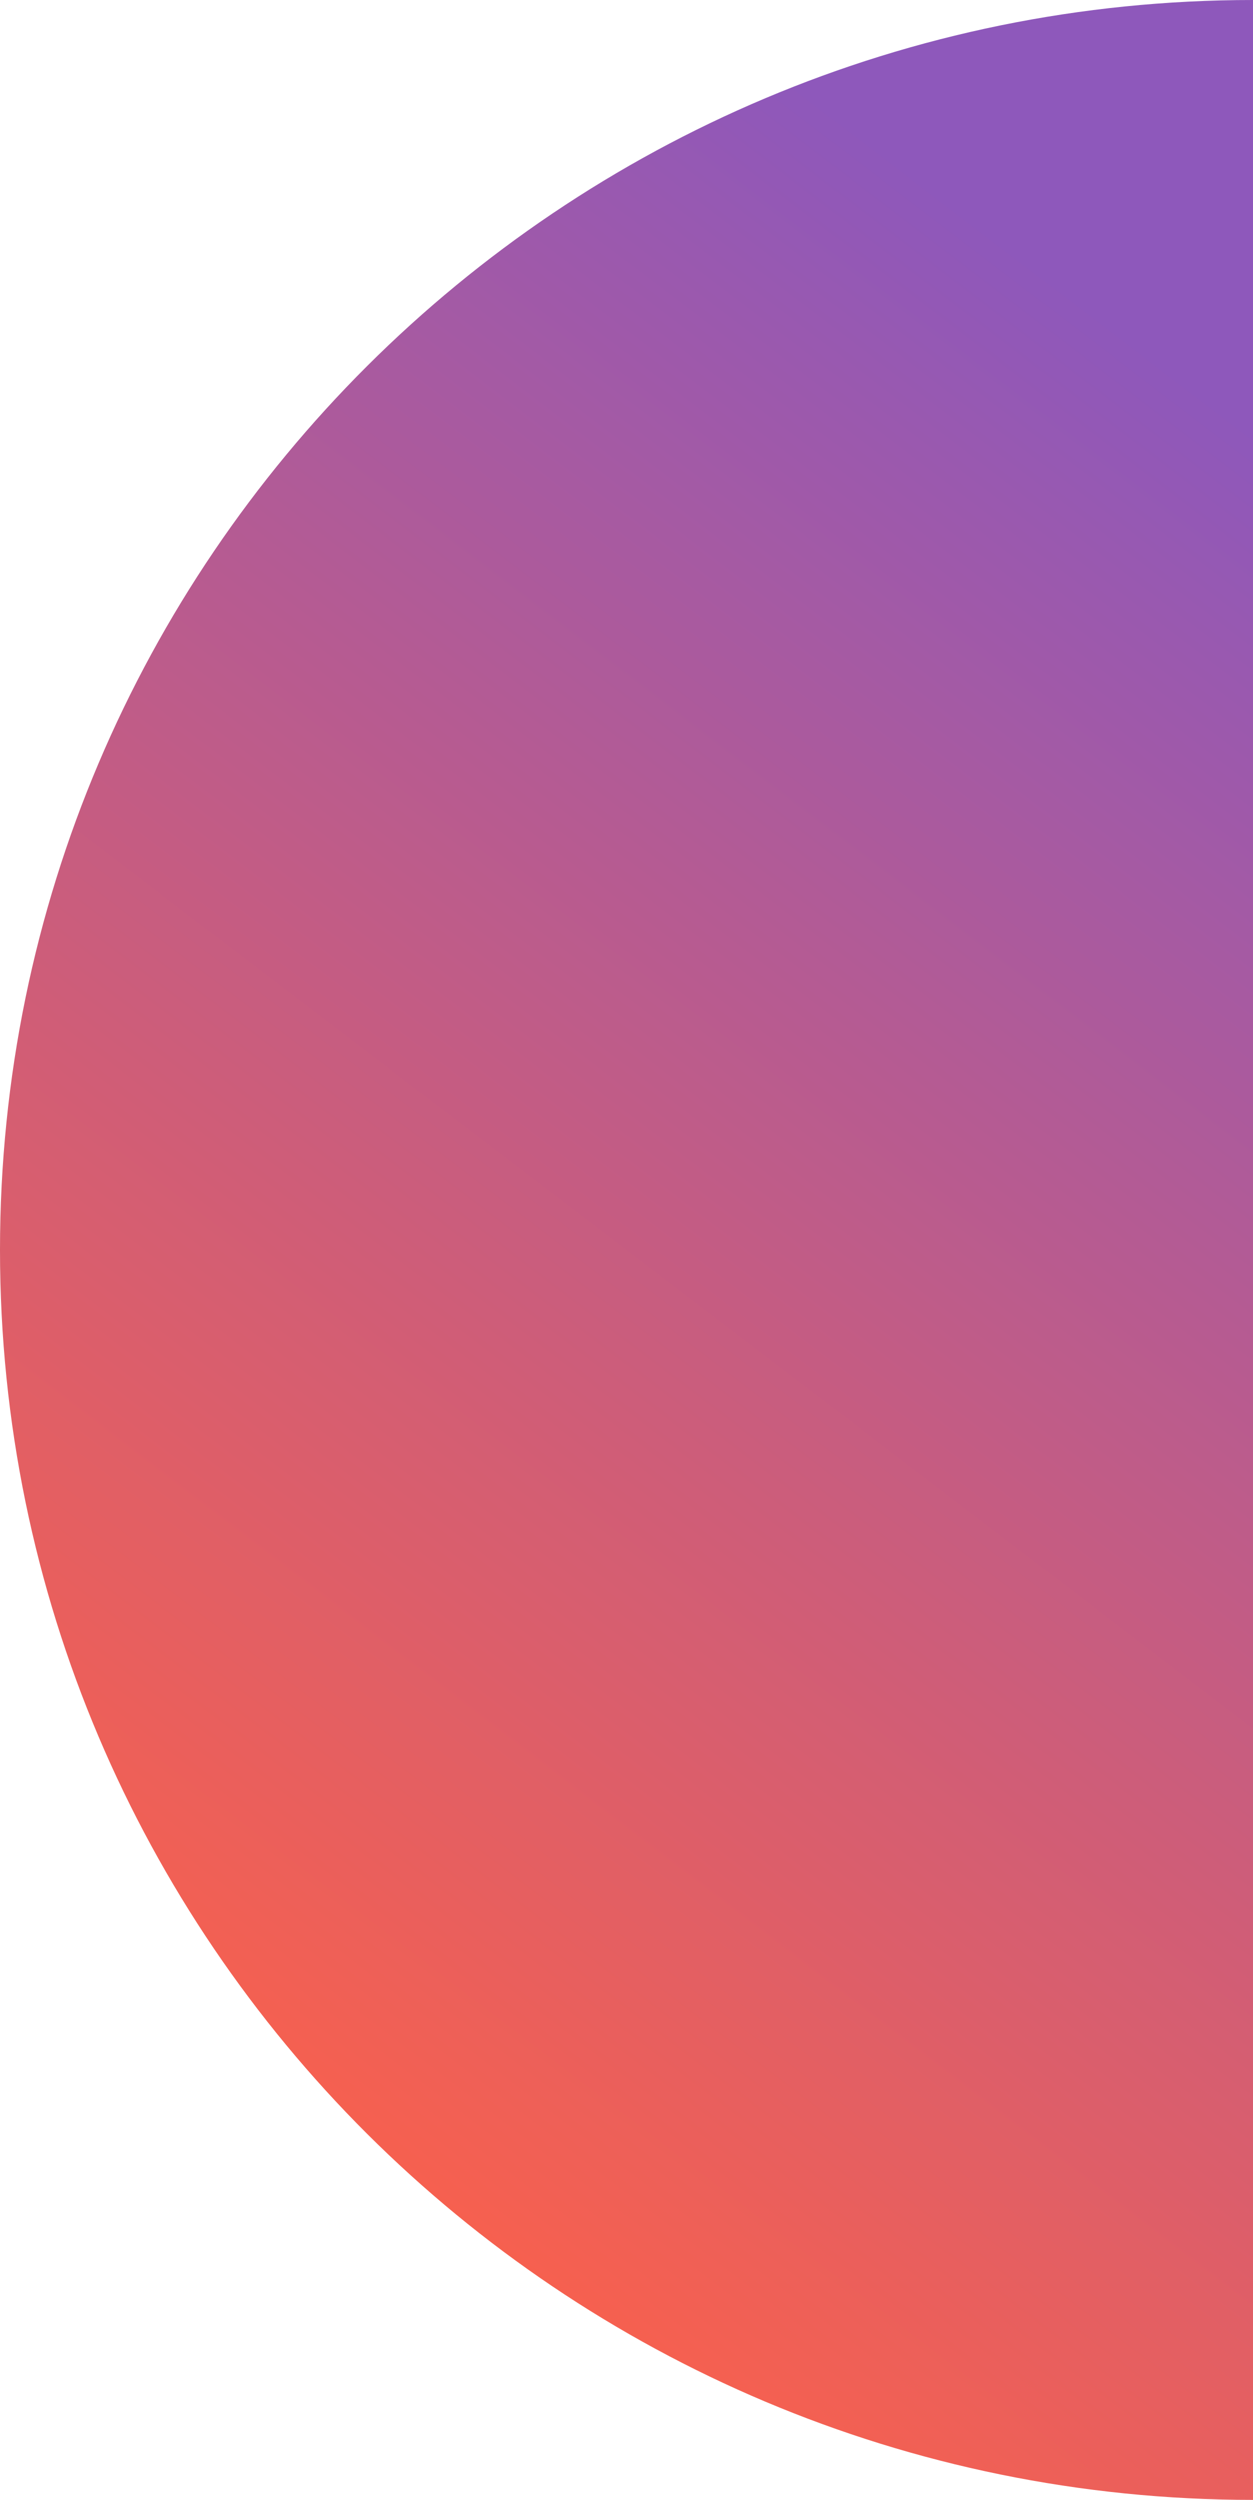 <?xml version="1.0" encoding="UTF-8"?> <svg xmlns="http://www.w3.org/2000/svg" width="176" height="351" viewBox="0 0 176 351" fill="none"><path d="M176 351C78.8 351 0 272.4 0 175.5C0 78.6 78.8 0 176 0V351Z" fill="url(#paint0_linear_535_151)"></path><defs><linearGradient id="paint0_linear_535_151" x1="-0.004" y1="290.733" x2="175.997" y2="60.283" gradientUnits="userSpaceOnUse"><stop stop-color="#FF6146"></stop><stop offset="1" stop-color="#8E58BB"></stop></linearGradient></defs></svg> 